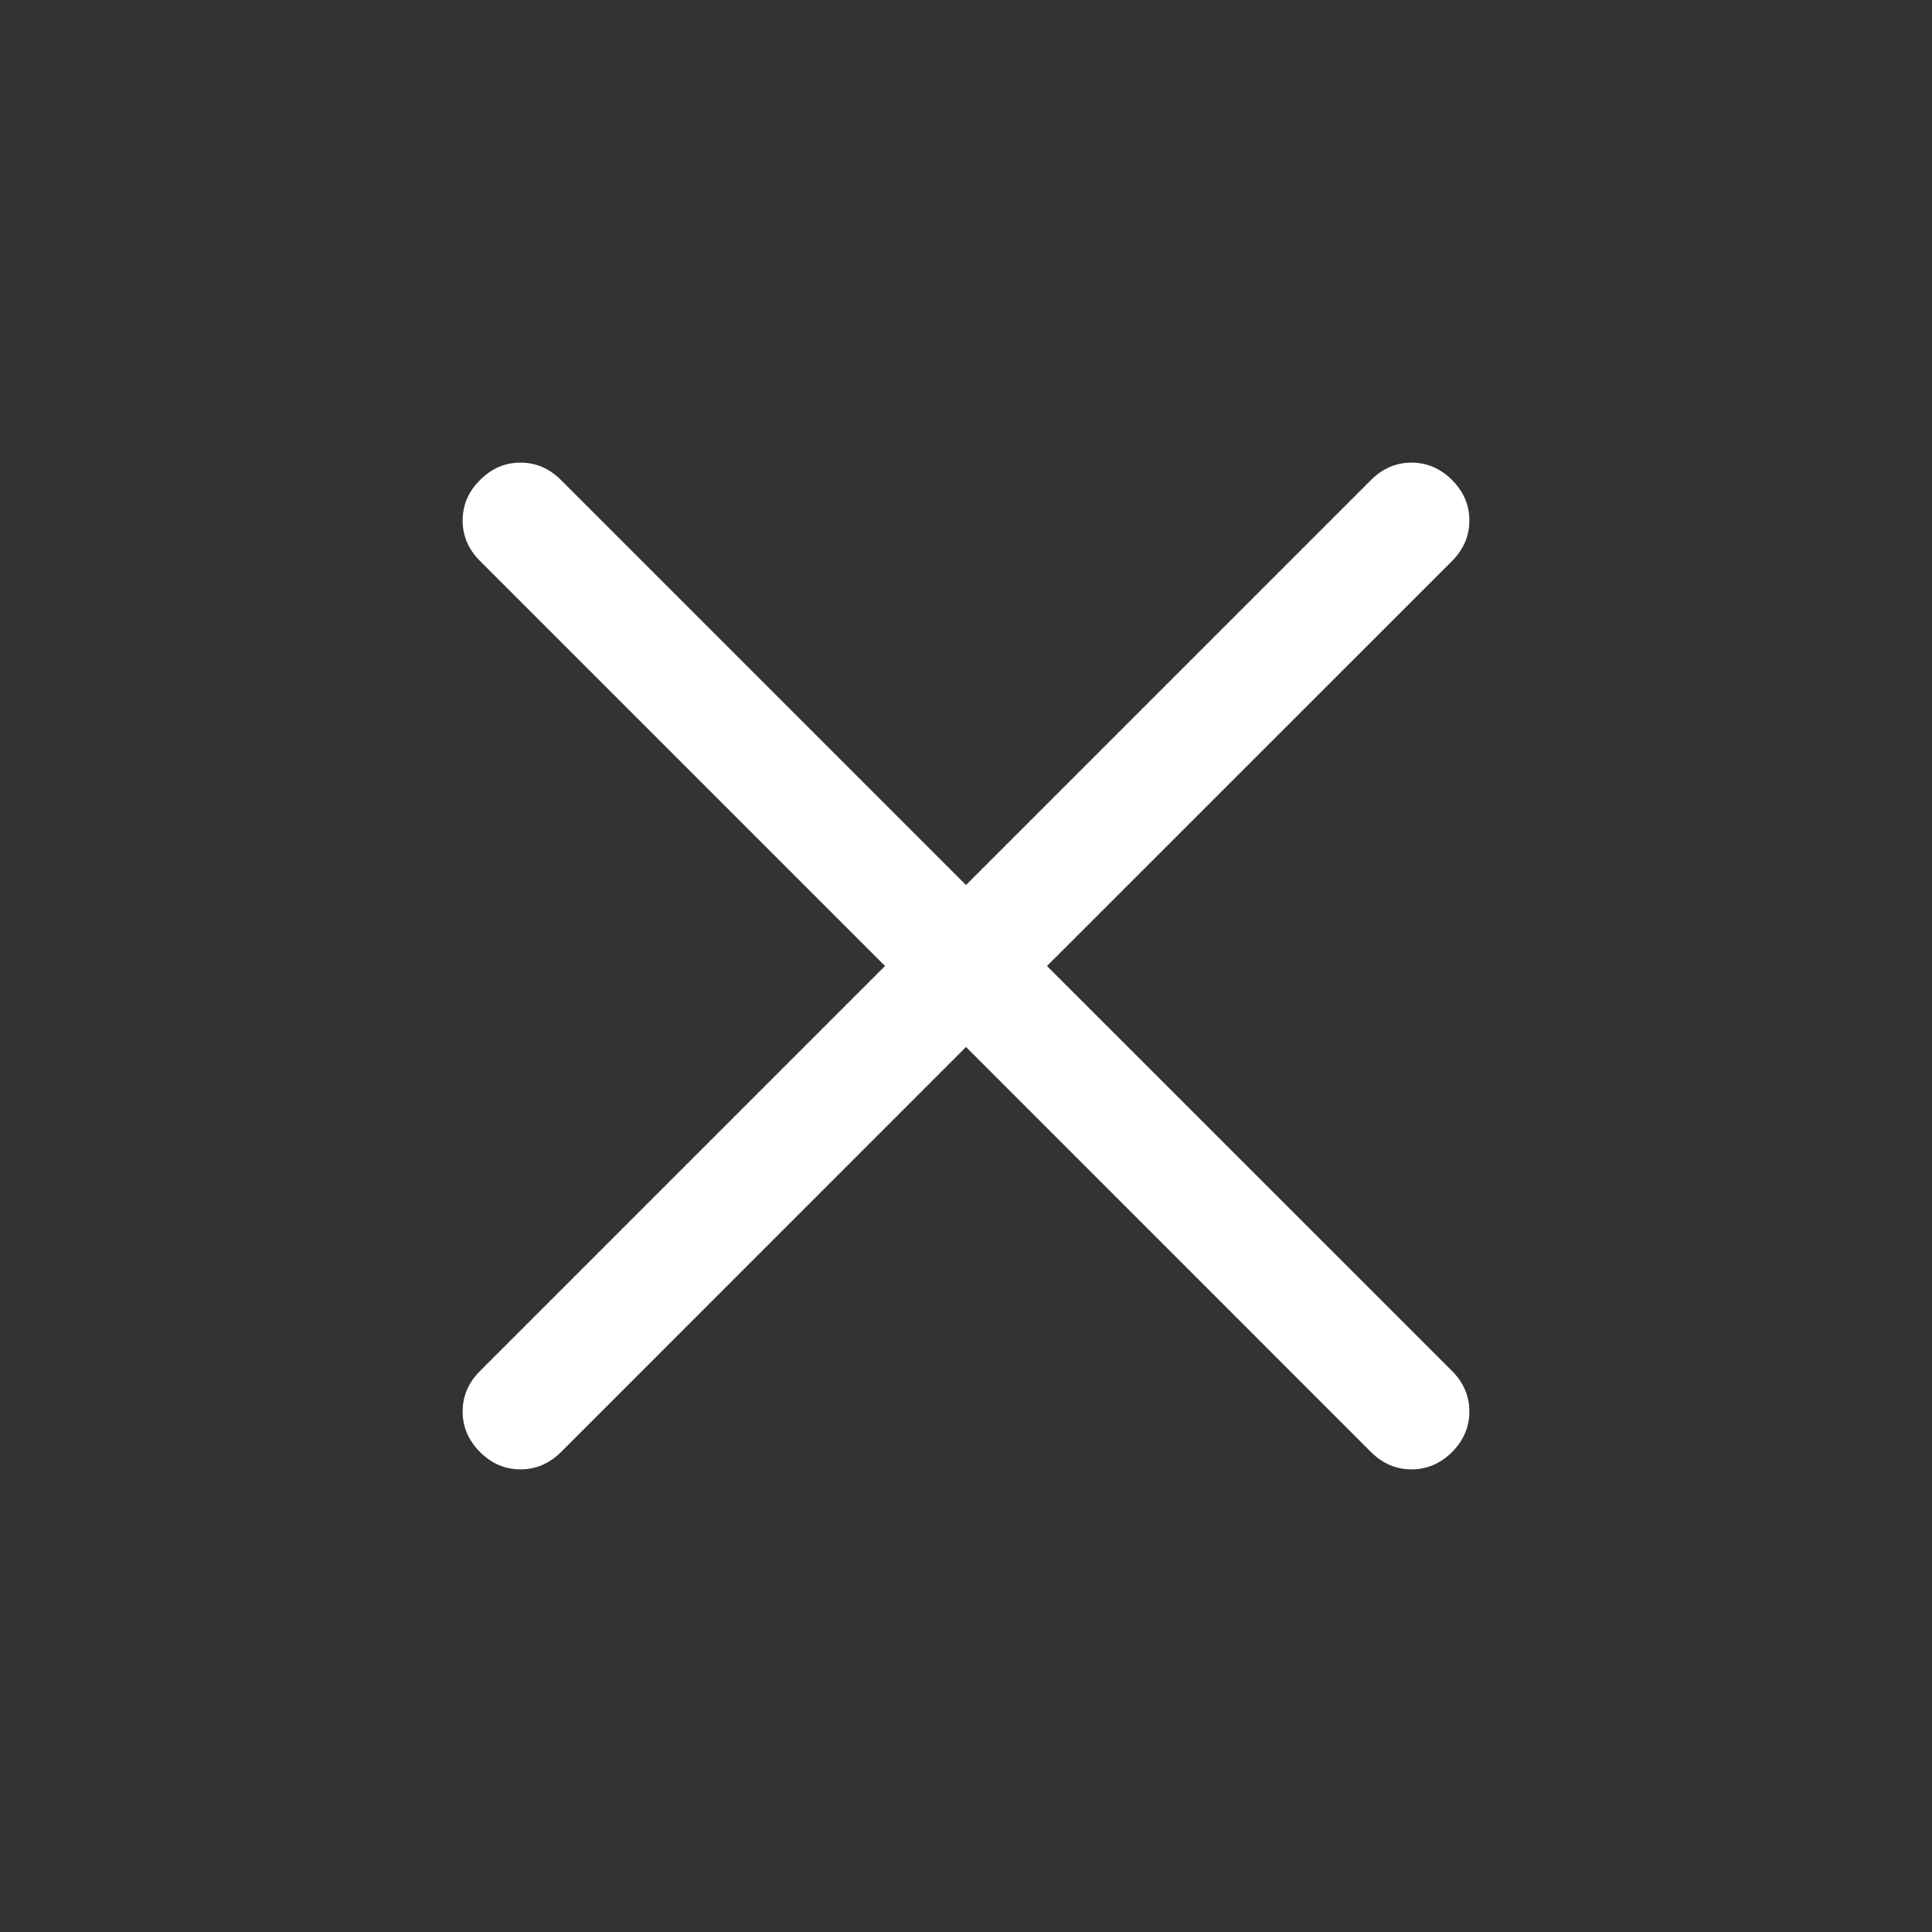 <svg xmlns="http://www.w3.org/2000/svg" fill="none" viewBox="-0.5 -0.5 24 24" height="24" width="24">
  <rect x="-0.5" y="-0.5" width="24" height="24" fill="#333333" stroke="none"/>
  <path fill="#ffffff" d="M11.5 12.506L6.469 17.538C6.325 17.681 6.157 17.753 5.966 17.753C5.774 17.753 5.606 17.681 5.463 17.538C5.319 17.394 5.247 17.226 5.247 17.034C5.247 16.843 5.319 16.675 5.463 16.531L10.494 11.5L5.463 6.469C5.319 6.325 5.247 6.157 5.247 5.966C5.247 5.774 5.319 5.606 5.463 5.463C5.606 5.319 5.774 5.247 5.966 5.247C6.157 5.247 6.325 5.319 6.469 5.463L11.5 10.494L16.531 5.463C16.675 5.319 16.843 5.247 17.034 5.247C17.226 5.247 17.394 5.319 17.538 5.463C17.681 5.606 17.753 5.774 17.753 5.966C17.753 6.157 17.681 6.325 17.538 6.469L12.506 11.5L17.538 16.531C17.681 16.675 17.753 16.843 17.753 17.034C17.753 17.226 17.681 17.394 17.538 17.538C17.394 17.681 17.226 17.753 17.034 17.753C16.843 17.753 16.675 17.681 16.531 17.538L11.5 12.506Z" stroke-width="1"></path>
</svg>